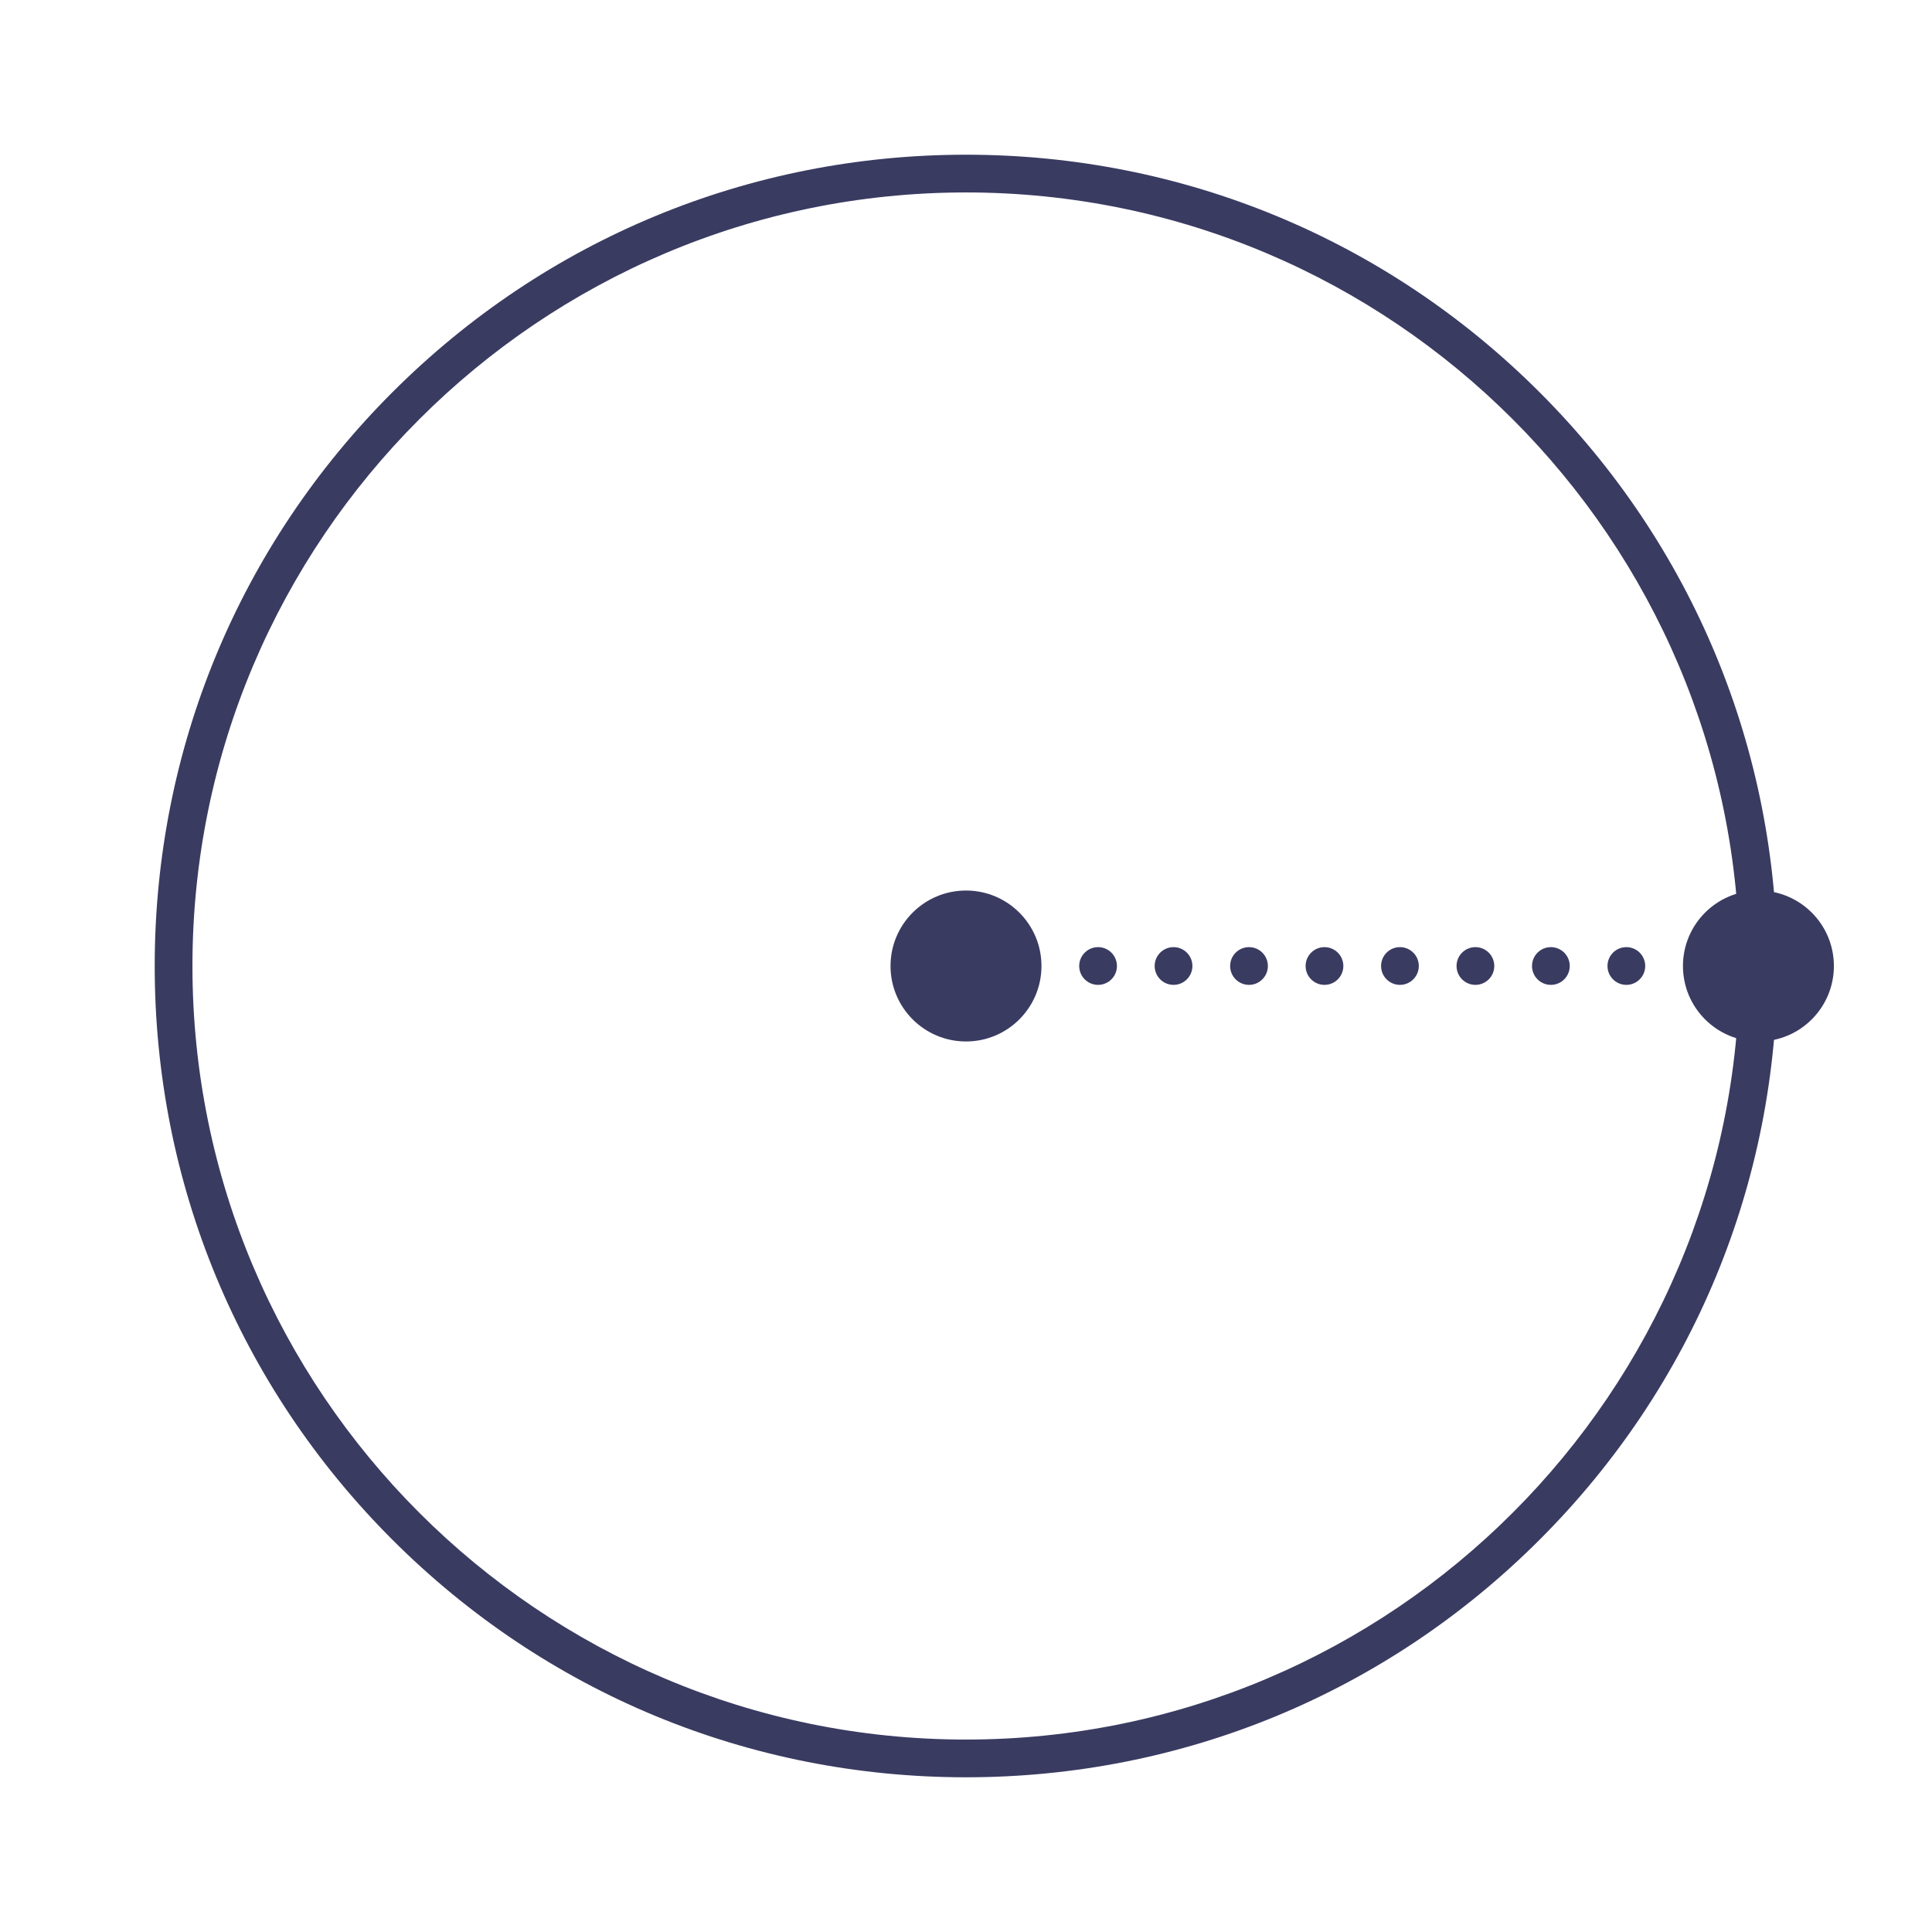 <?xml version="1.0" encoding="utf-8"?>
<!-- Generator: Adobe Illustrator 25.2.3, SVG Export Plug-In . SVG Version: 6.00 Build 0)  -->
<svg version="1.1" xmlns="http://www.w3.org/2000/svg" xmlns:xlink="http://www.w3.org/1999/xlink" x="0px" y="0px"
	 viewBox="0 0 512 512" style="enable-background:new 0 0 512 512;" xml:space="preserve">
<style type="text/css">
	.st0{opacity:0.5;fill:url(#SVGID_1_);}
	.st1{fill:#3A3B61;}
	.st2{fill:none;stroke:#3A3B61;stroke-width:10;stroke-miterlimit:10;}
</style>
<g id="Слой_6">
</g>
<g id="Слой_2">
	<path class="st1" d="M256,471c-57.429,0-111.42-22.364-152.028-62.972C63.364,367.42,41,313.429,41,256
		s22.364-111.42,62.972-152.028C144.58,63.364,198.571,41,256,41s111.42,22.364,152.028,62.972C448.636,144.58,471,198.571,471,256
		s-22.364,111.42-62.972,152.028C367.42,448.636,313.429,471,256,471z M256,51C142.963,51,51,142.962,51,256s91.963,205,205,205
		s205-91.962,205-205S369.037,51,256,51z"/>
</g>
<g id="Слой_5">
</g>
<g id="Слой_4">
	<circle class="st1" cx="256" cy="256" r="20"/>
	<circle class="st1" cx="466" cy="256" r="20"/>
	<circle class="st1" cx="291" cy="256" r="5"/>
	<circle class="st1" cx="311" cy="256" r="5"/>
	<circle class="st1" cx="331" cy="256" r="5"/>
	<circle class="st1" cx="351" cy="256" r="5"/>
	<circle class="st1" cx="371" cy="256" r="5"/>
	<circle class="st1" cx="391" cy="256" r="5"/>
	<circle class="st1" cx="411" cy="256" r="5"/>
	<circle class="st1" cx="431" cy="256" r="5"/>
</g>
<g id="Слой_3">
</g>
</svg>

